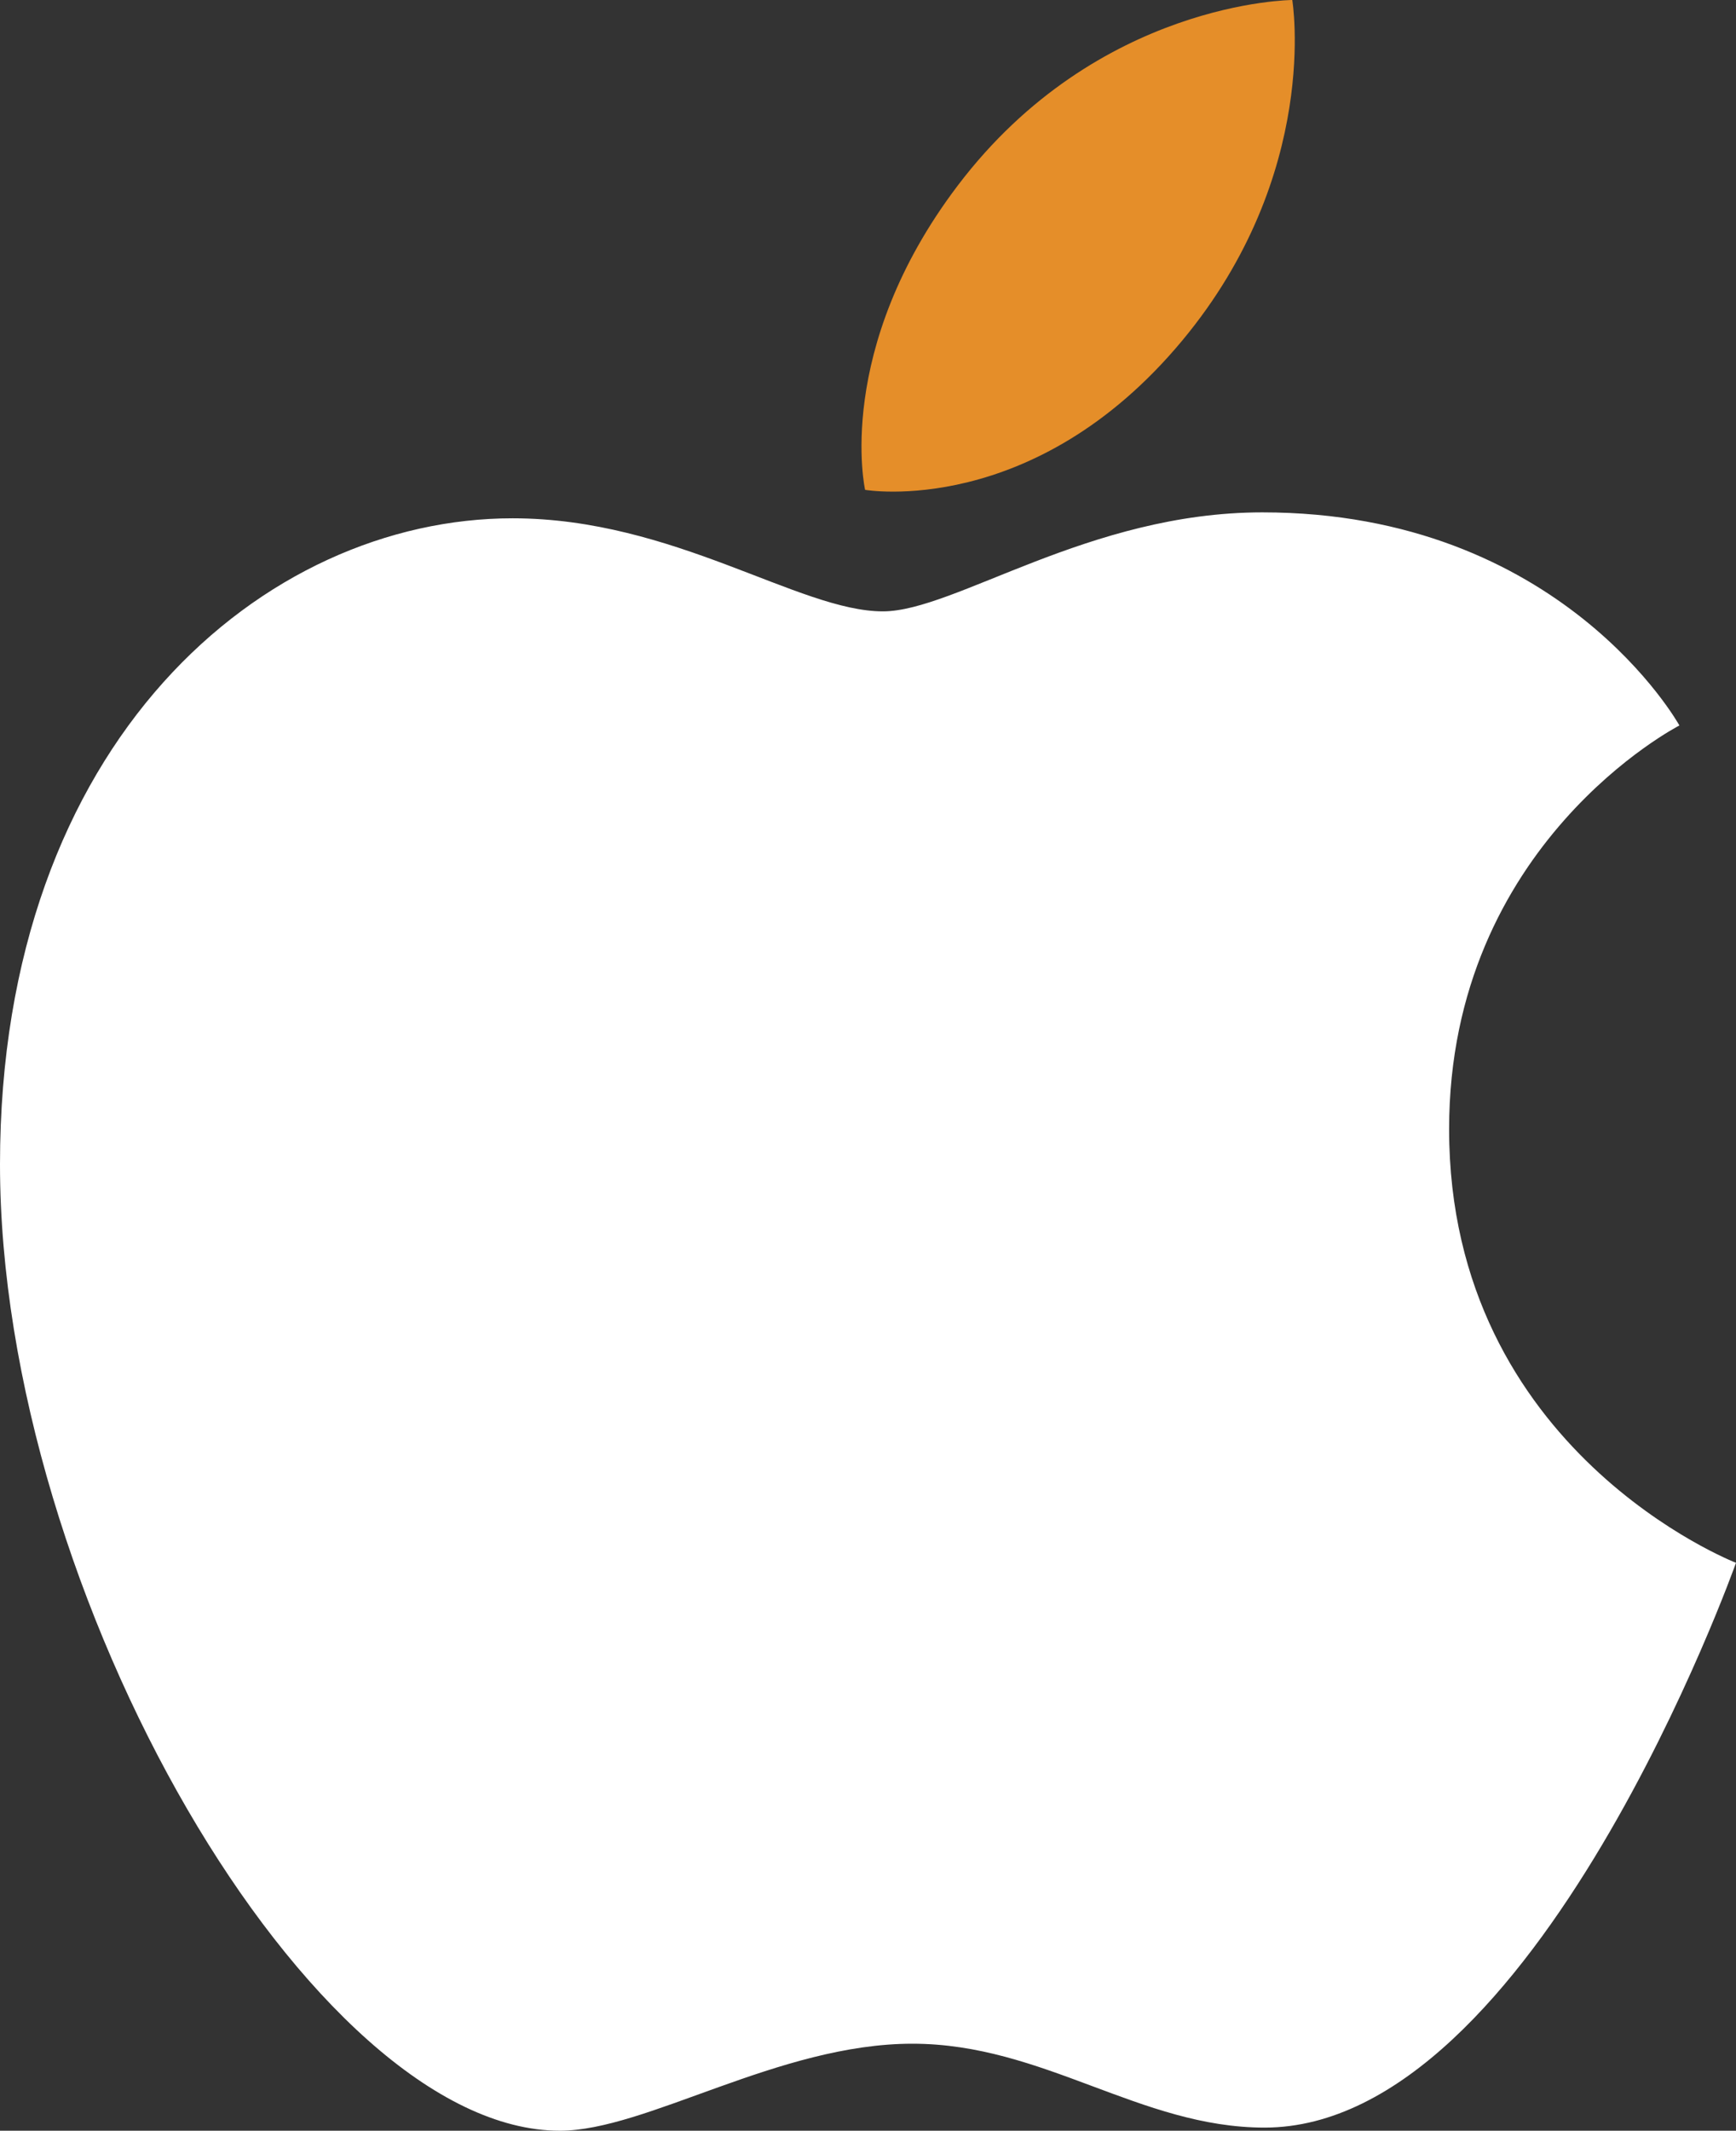 <?xml version="1.0" encoding="utf-8"?>
<!-- Generator: Adobe Illustrator 17.0.0, SVG Export Plug-In . SVG Version: 6.00 Build 0)  -->
<!DOCTYPE svg PUBLIC "-//W3C//DTD SVG 1.1//EN" "http://www.w3.org/Graphics/SVG/1.1/DTD/svg11.dtd">
<svg version="1.1" id="Layer_1" xmlns="http://www.w3.org/2000/svg" xmlns:xlink="http://www.w3.org/1999/xlink" x="0px" y="0px"
	 width="388.491px" height="476.537px" viewBox="0 0 388.491 476.537" enable-background="new 0 0 388.491 476.537"
	 xml:space="preserve">
<rect x="0" y="0" width="388.491" height="476.537" fill="#333333" stroke="none"/>
<g>
	<path fill="#E58E29" d="M214.351,41.47C245.662,0.201,289.191,0,289.191,0s6.475,38.799-24.631,76.176
		c-33.213,39.909-70.964,33.379-70.964,33.379S186.507,78.167,214.351,41.47z"/>
	<path fill="#FFFFFF" d="M197.578,136.733c16.108,0,46.003-22.142,84.916-22.142c66.982,0,93.332,47.662,93.332,47.662
		s-51.537,26.35-51.537,90.286c0,72.126,64.201,96.983,64.201,96.983S343.612,475.84,282.993,475.84
		c-27.842,0-49.488-18.762-78.823-18.762c-29.895,0-59.562,19.462-78.884,19.462C69.932,476.542,0,356.716,0,260.396
		c0-94.765,59.193-144.477,114.713-144.477C150.806,115.919,178.814,136.733,197.578,136.733L197.578,136.733z"/>
</g>
</svg>
